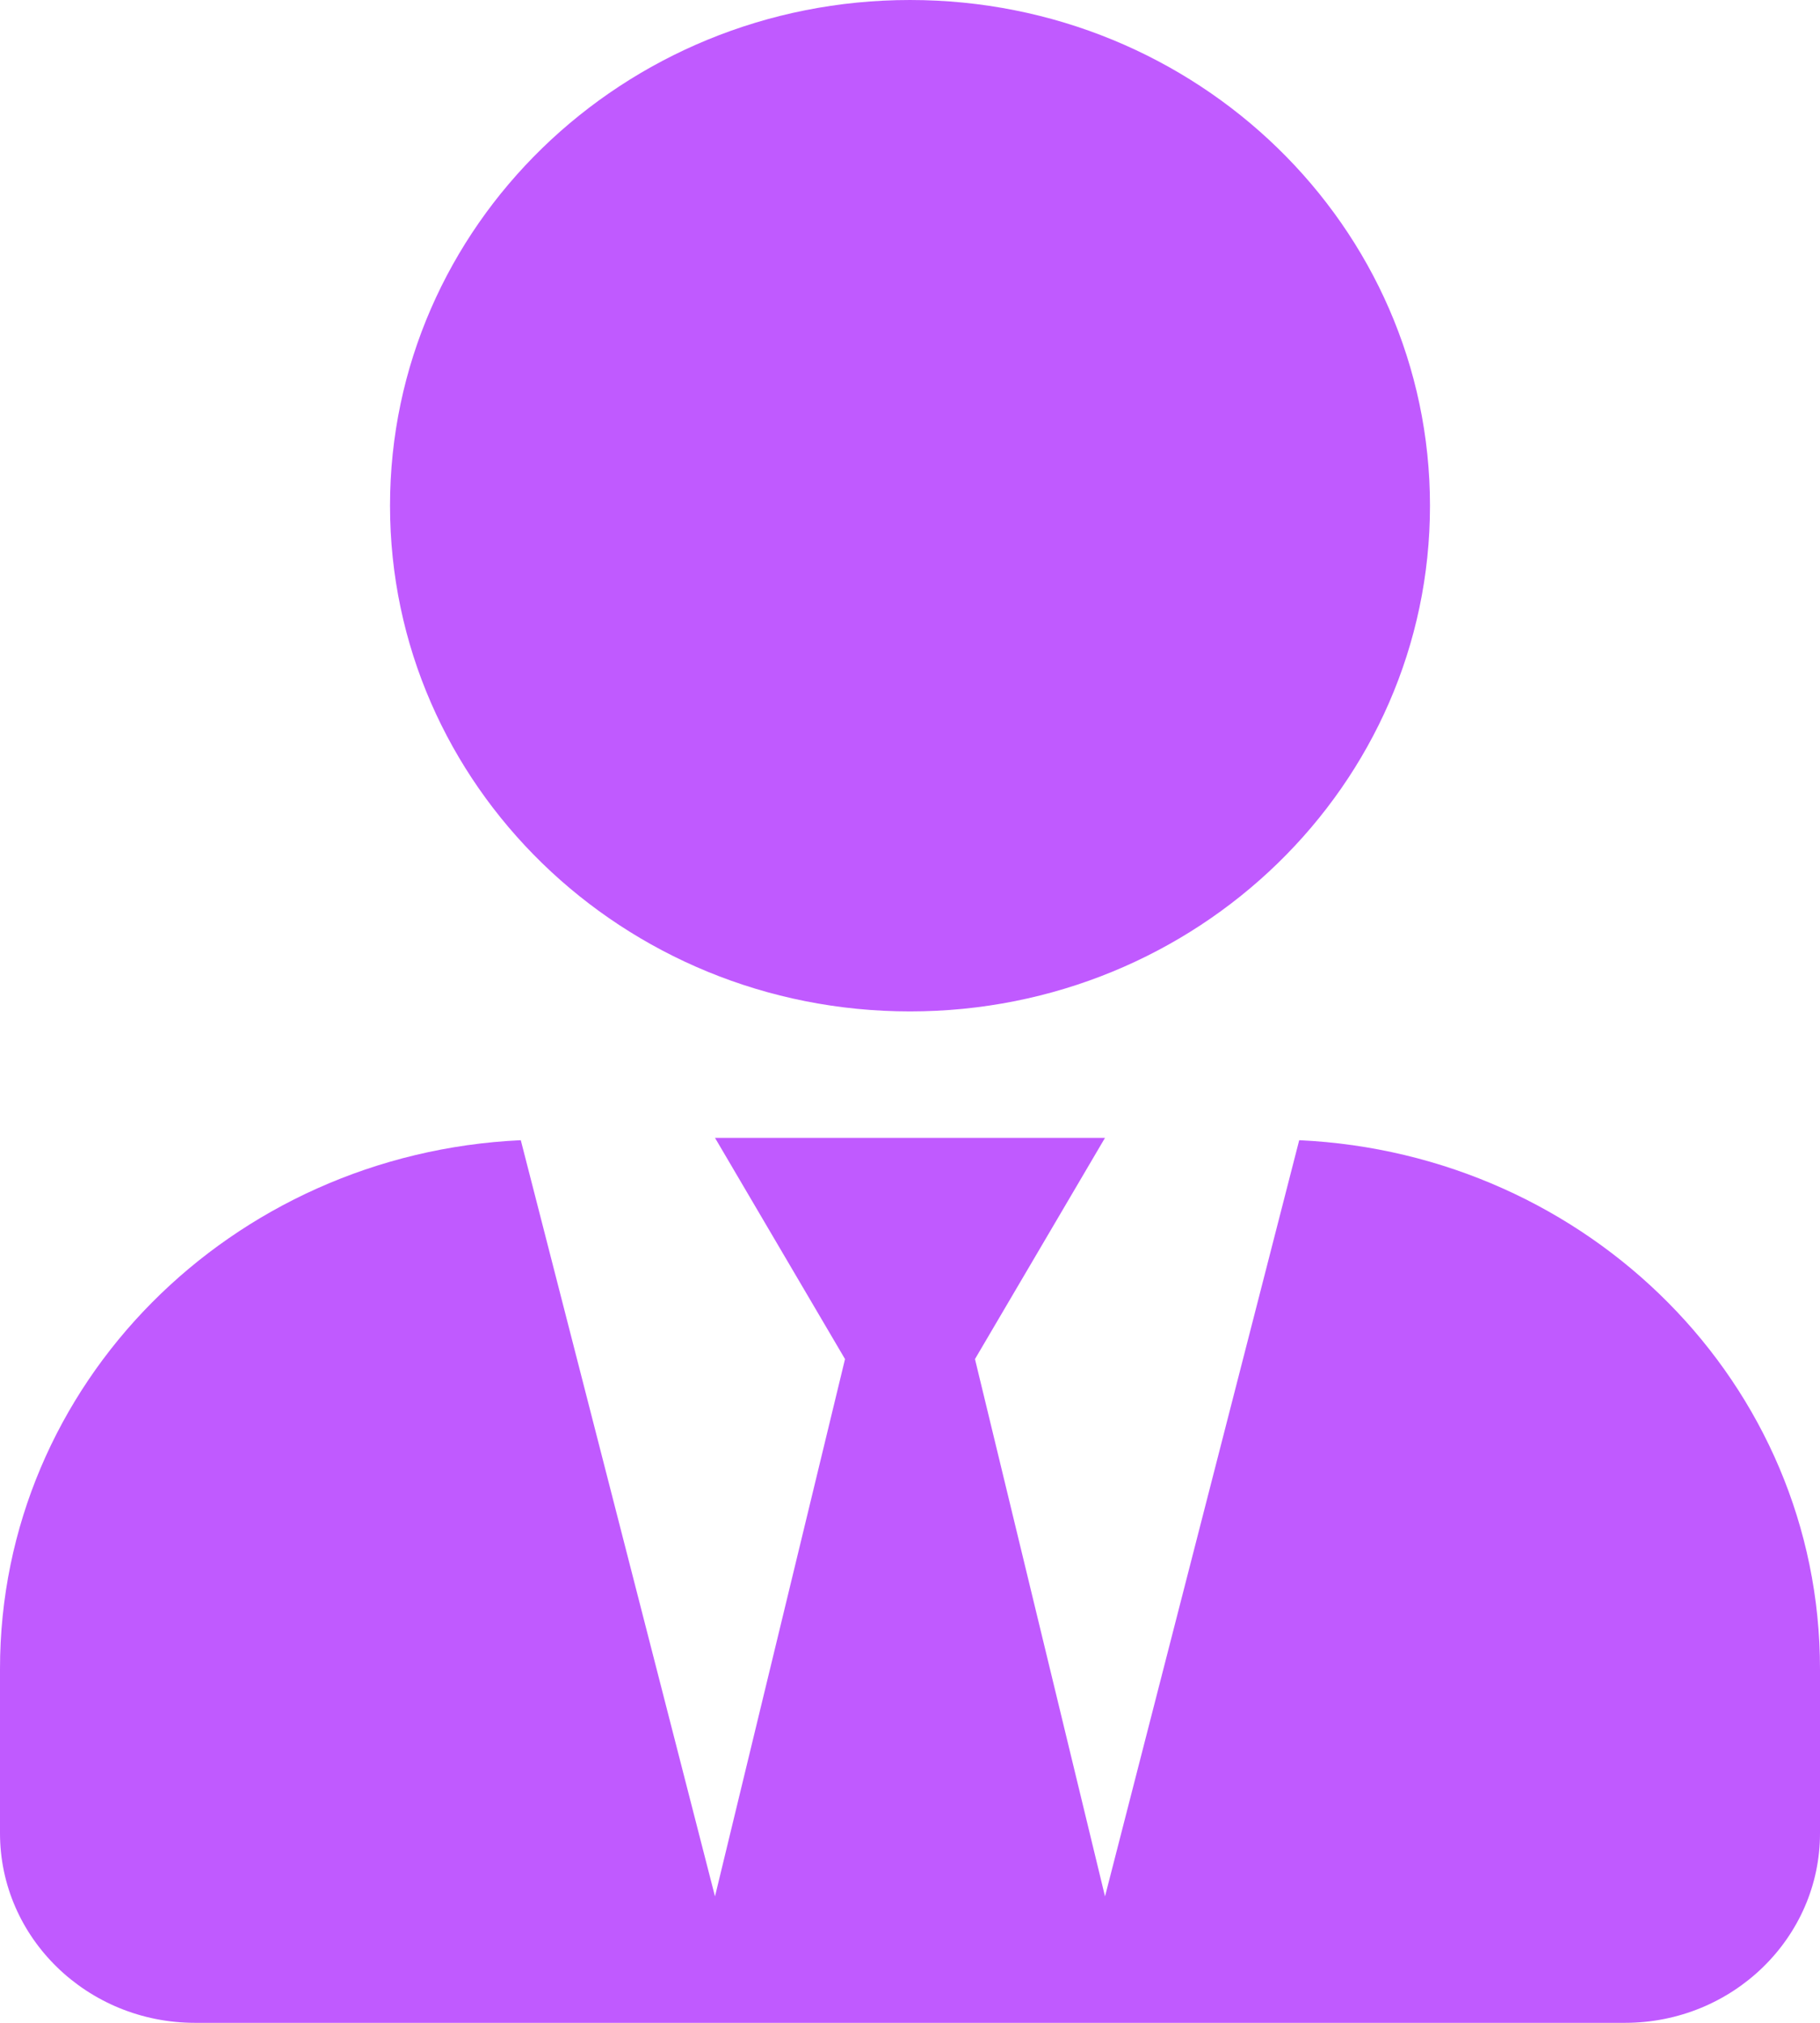 <svg width="27" height="30" viewBox="0 0 27 30" fill="none" xmlns="http://www.w3.org/2000/svg">
<g clip-path="url(#clip0_1524_5917)">
<path d="M13.5 15C17.761 15 21.214 11.643 21.214 7.5C21.214 3.357 17.761 0 13.5 0C9.239 0 5.786 3.357 5.786 7.5C5.786 11.643 9.239 15 13.5 15ZM19.274 16.91L16.393 28.125L14.464 20.156L16.393 16.875H10.607L12.536 20.156L10.607 28.125L7.726 16.91C3.429 17.109 0 20.525 0 24.75V27.188C0 28.74 1.296 30 2.893 30H24.107C25.704 30 27 28.74 27 27.188V24.75C27 20.525 23.571 17.109 19.274 16.91Z" fill="#C05AFF"/>
</g>
<defs>
<clipPath id="clip0_1524_5917">
<rect width="27" height="30" fill="white"/>
</clipPath>
</defs>
</svg>
